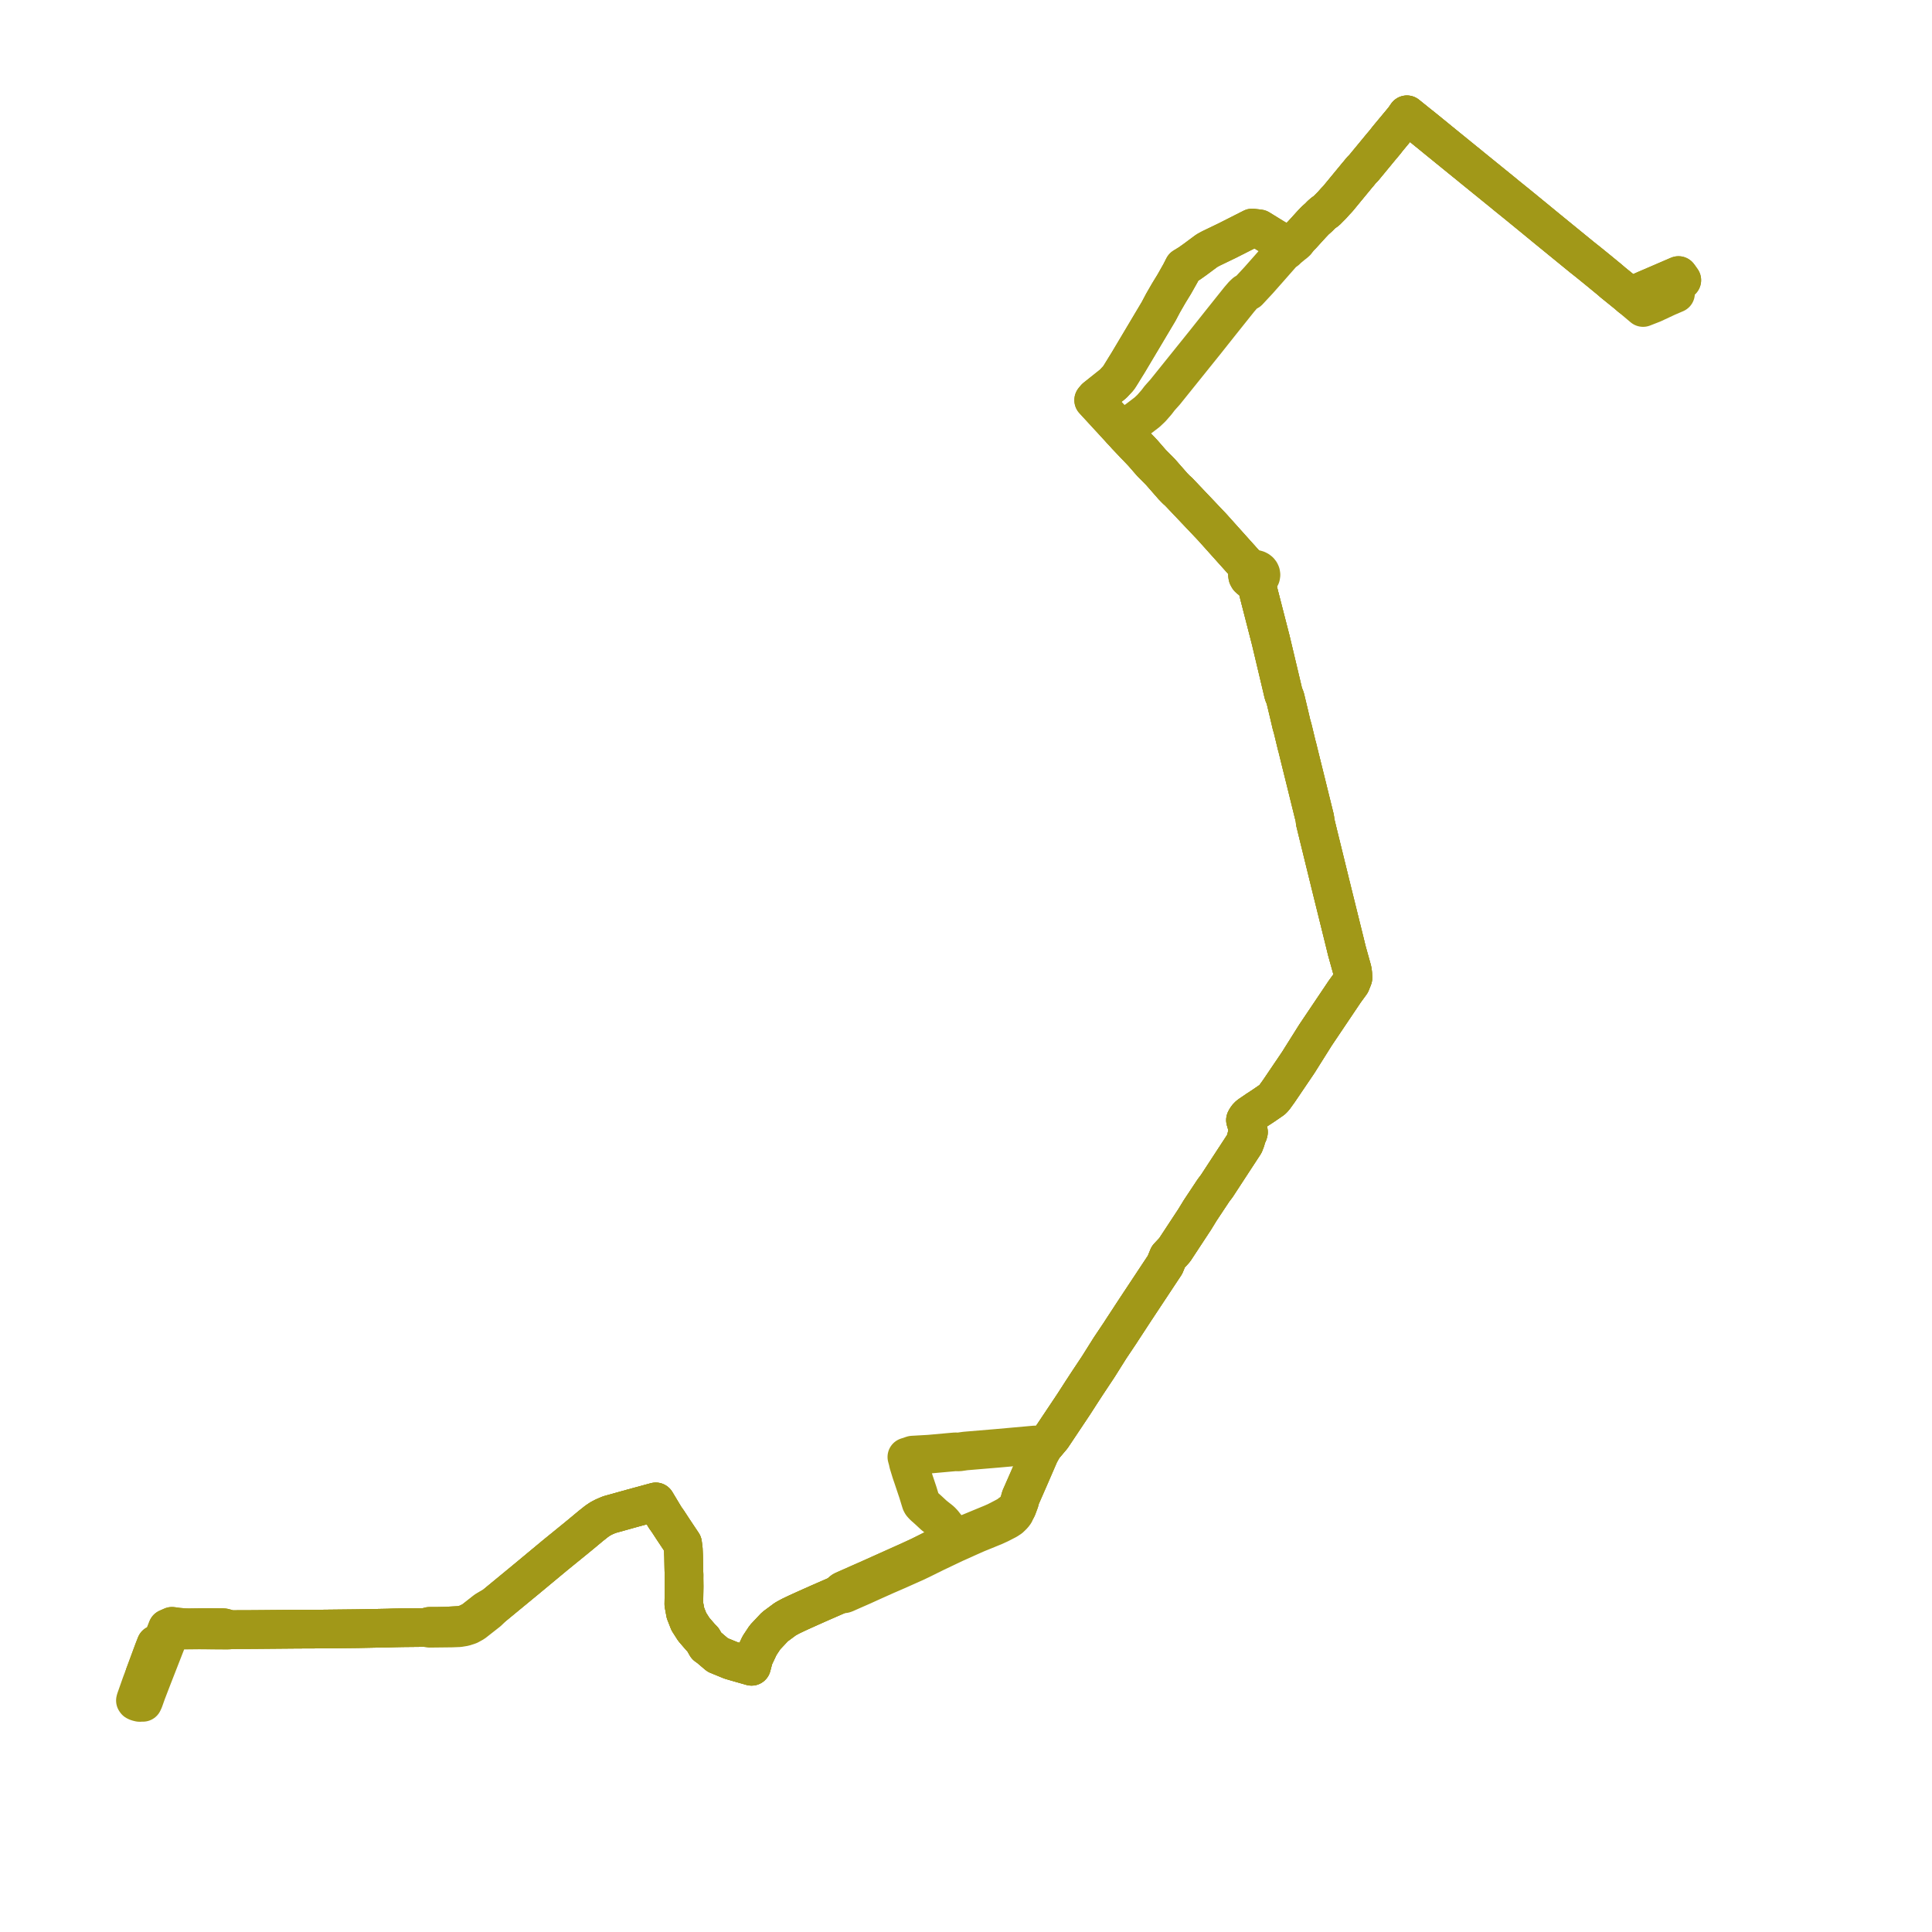     
<svg width="336.621" height="336.621" version="1.1"
     xmlns="http://www.w3.org/2000/svg">

  <title>Plan de ligne</title>
  <desc>Du 2021-04-12 au 9999-01-01</desc>

<path d='M 25.022 292.255 L 24.592 293.403 L 23.632 296.126 L 23.592 296.29 L 23.673 296.408 L 23.813 296.48 L 23.906 296.515 L 24.03 296.553 L 24.299 296.621 L 24.532 296.619 L 24.71 296.586 L 24.904 296.609 L 25.07 296.251 L 25.147 296.035 L 25.546 294.91 L 26.518 292.385 L 28.61 287.026 L 28.715 286.757 L 29.025 285.971 L 29.187 285.561 L 29.457 284.848 L 29.78 283.913 L 30.393 284.01 L 30.707 284.039 L 32.019 284.022 L 33.225 284.01 L 34.666 283.994 L 35.073 283.997 L 35.868 284.003 L 36.504 284.012 L 37.107 284.021 L 39.642 284.038 L 39.87 284.01 L 39.985 283.979 L 40.091 283.937 L 44.104 283.923 L 51.123 283.862 L 51.304 283.86 L 51.764 283.855 L 52.706 283.852 L 55.927 283.839 L 57.973 283.817 L 62.352 283.768 L 67.633 283.665 L 68.766 283.631 L 70.069 283.605 L 74.064 283.563 L 74.842 283.7 L 78.689 283.657 L 79.983 283.606 L 80.889 283.457 L 81.757 283.169 L 82.536 282.738 L 84.67 281.064 L 85.029 280.782 L 86.096 279.759 L 91.3 275.472 L 91.897 274.98 L 92.484 274.492 L 96.145 271.451 L 96.708 270.982 L 98.021 269.915 L 99.519 268.697 L 100.262 268.093 L 101.227 267.301 L 102.378 266.343 L 102.913 265.897 L 103.665 265.301 L 103.976 265.054 L 104.612 264.629 L 105.24 264.298 L 106.163 263.905 L 108.518 263.249 L 109.414 262.999 L 110.309 262.75 L 113.565 261.866 L 113.752 261.815 L 114.019 261.743 L 114.259 261.678 L 114.552 262.167 L 115.879 264.378 L 116.397 265.111 L 116.581 265.393 L 117.267 266.446 L 118.928 268.935 L 119.055 269.898 L 119.107 271.152 L 119.154 273.607 L 119.185 274.413 L 119.18 275.038 L 119.196 276.436 L 119.19 276.826 L 119.147 279.51 L 119.429 281.037 L 120.019 282.542 L 120.882 283.892 L 122.041 285.237 L 122.48 285.684 L 123.099 286.769 L 123.545 287.081 L 125.039 288.351 L 127.287 289.272 L 128.01 289.49 L 129.355 289.873 L 130.457 290.187 L 130.948 290.327 L 131.172 289.479 L 131.346 288.82 L 131.534 288.422 L 132.337 286.718 L 133.301 285.264 L 135.016 283.443 L 136.781 282.135 L 137.013 281.993 L 137.529 281.714 L 137.799 281.57 L 138.907 281.041 L 139.798 280.635 L 140.133 280.484 L 141.43 279.903 L 142.867 279.263 L 144.233 278.668 L 144.61 278.503 L 144.925 278.366 L 145.477 278.123 L 145.621 278.065 L 145.719 278.024 L 146.461 277.659 L 146.697 277.696 L 146.891 277.698 L 147.072 277.697 L 147.254 277.64 L 148.209 277.215 L 150.267 276.312 L 151.371 275.81 L 152.164 275.45 L 154.356 274.468 L 156.365 273.598 L 158.774 272.521 L 159.376 272.255 L 160.511 271.717 L 161.814 271.07 L 162.843 270.561 L 165.774 269.165 L 166.316 268.905 L 167.386 268.431 L 168.803 267.79 L 170.173 267.182 L 171.62 266.595 L 173.291 265.91 L 174.196 265.494 L 175.471 264.836 L 175.995 264.49 L 176.537 263.96 L 176.775 263.639 L 176.908 263.293 L 177.212 262.743 L 177.637 261.6 L 177.821 260.912 L 178.576 259.192 L 179.428 257.246 L 179.989 255.952 L 180.315 255.199 L 180.84 253.985 L 181.122 253.333 L 181.246 253.107 L 181.793 252.111 L 183.295 250.329 L 187.057 244.694 L 188.574 242.339 L 188.941 241.781 L 189.327 241.185 L 191.331 238.166 L 193.43 234.829 L 193.682 234.455 L 195.07 232.383 L 195.704 231.408 L 195.951 231.033 L 197.238 229.064 L 197.803 228.199 L 201.045 223.3 L 202.984 220.37 L 203.559 218.968 L 204.361 218.114 L 204.668 217.771 L 208.167 212.448 L 208.611 211.723 L 209.116 210.897 L 210.833 208.308 L 211.433 207.403 L 212 206.656 L 216.795 199.316 L 217.047 198.655 L 217.167 198.202 L 217.208 198.04 L 217.249 197.895 L 217.459 197.499 L 217.527 197.255 L 217.478 196.94 L 217.26 196.082 L 217.184 195.773 L 217.003 195.16 L 217.138 194.918 L 217.202 194.82 L 217.27 194.716 L 217.448 194.506 L 217.688 194.295 L 219.041 193.371 L 219.935 192.789 L 220.124 192.661 L 220.543 192.377 L 221.655 191.611 L 221.995 191.261 L 222.834 190.096 L 225.062 186.807 L 226.174 185.165 L 229.218 180.324 L 229.454 179.973 L 234.302 172.763 L 235.358 171.311 L 235.727 170.389 L 235.696 169.632 L 235.612 169.041 L 235.29 167.885 L 234.811 166.166 L 234.667 165.647 L 234.33 164.257 L 234.205 163.754 L 231.754 153.844 L 231.493 152.772 L 230.753 149.752 L 230.195 147.478 L 229.89 146.236 L 229.744 145.642 L 229.145 143.173 L 229.106 142.653 L 228.132 138.712 L 227.55 136.348 L 226.466 131.976 L 226.231 131.015 L 226.046 130.261 L 225.915 129.784 L 225.749 129.095 L 225.346 127.42 L 225.214 126.887 L 225.021 126.219 L 224.598 124.411 L 223.927 121.613 L 223.621 120.871 L 223.416 119.981 L 221.416 111.556 L 221.05 110.134 L 220.758 108.998 L 219.732 105.005 L 219.394 103.69 L 218.97 101.959 L 218.715 101.126 L 219.038 101.041 L 219.318 100.884 L 219.417 100.784 L 219.533 100.667 L 219.666 100.408 L 219.706 100.15 L 219.669 99.912 L 219.576 99.707 L 219.431 99.525 L 219.242 99.374 L 219.017 99.262 L 218.768 99.193 L 218.507 99.173 L 218.29 99.192 L 218.105 99.22 L 217.92 99.267 L 217.286 98.621 L 211.16 91.793 L 210.647 91.253 L 207.707 88.153 L 205.346 85.665 L 204.928 85.295 L 204.354 84.704 L 202.171 82.207 L 200.672 80.702 L 199.12 78.918 L 198.528 78.294 L 197.624 77.36 L 197.047 76.743 L 196.317 75.976 L 196.181 75.832 L 196.091 75.721 L 195.401 74.978 L 195.883 74.713 L 198.183 73.1 L 199.856 71.827 L 200.135 71.563 L 200.613 71.111 L 201.511 70.083 L 201.594 69.973 L 201.757 69.758 L 201.872 69.606 L 202.011 69.422 L 202.304 69.087 L 202.577 68.784 L 202.985 68.329 L 203.399 67.814 L 208.933 60.932 L 210.004 59.6 L 210.816 58.577 L 211.12 58.193 L 211.793 57.346 L 212.424 56.55 L 212.631 56.29 L 213.157 55.631 L 213.661 54.999 L 213.727 54.916 L 214.039 54.525 L 214.37 54.11 L 215.932 52.157 L 216.579 51.407 L 216.976 51.031 L 217.527 50.727 L 219.299 48.822 L 219.875 48.17 L 220.011 48.017 L 220.436 47.535 L 221.051 46.84 L 221.622 46.19 L 223.534 44.014 L 224.121 43.597 L 224.305 43.394 L 225.271 42.592 L 225.576 42.364 L 225.853 42.117 L 226.414 41.345 L 226.851 40.916 L 228.483 39.12 L 229.132 38.434 L 229.839 37.805 L 230.122 37.499 L 230.561 37.11 L 231.127 36.707 L 231.499 36.326 L 232.113 35.709 L 232.664 35.087 L 232.979 34.757 L 233.158 34.56 L 235.433 31.797 L 236.537 30.456 L 236.771 30.191 L 236.86 30.073 L 237.161 29.701 L 237.604 29.248 L 237.735 29.091 L 240.665 25.536 L 240.986 25.16 L 241.349 24.724 L 241.794 24.15 L 242.648 23.121 L 244.545 20.838 L 244.648 20.707 L 245.134 20 L 245.711 20.465 L 245.847 20.575 L 246.083 20.765 L 247.091 21.577 L 247.692 22.05 L 249.481 23.501 L 250.781 24.564 L 254.906 27.918 L 255.141 28.108 L 255.308 28.244 L 255.738 28.584 L 256.354 29.095 L 256.455 29.177 L 256.761 29.425 L 261.897 33.592 L 262.498 34.09 L 264.382 35.611 L 267.519 38.176 L 269.063 39.446 L 269.728 39.991 L 275.655 44.829 L 275.989 45.092 L 276.668 45.63 L 277.607 46.391 L 278.38 47.019 L 279.99 48.342 L 280.286 48.584 L 280.409 48.686 L 280.527 48.788 L 281.023 49.217 L 283.252 51.019 L 283.374 51.117 L 283.55 51.256 L 284.073 51.722 L 286.279 53.581 L 287.27 53.193 L 287.386 53.148 L 288.022 52.899 L 290.186 51.887 L 290.415 51.779 L 291.935 51.126' fill='transparent' stroke='#a19818' stroke-linecap='round' stroke-linejoin='round' stroke-width='6.732'/><path d='M 293.029 48.815 L 292.686 48.33 L 292.582 48.183 L 292.449 48.006 L 288.977 49.502 L 288.708 49.618 L 287.441 50.163 L 287.269 50.237 L 287.132 50.296 L 286.748 50.46 L 285.726 50.917 L 285.253 51.127 L 285.167 51.166 L 285.076 51.207 L 284.956 51.26 L 284.728 51.38 L 284.073 51.722 L 283.55 51.256 L 283.374 51.117 L 283.252 51.019 L 281.023 49.217 L 280.527 48.788 L 280.409 48.686 L 280.286 48.584 L 279.99 48.342 L 278.38 47.019 L 277.607 46.391 L 276.668 45.63 L 275.655 44.829 L 269.728 39.991 L 269.063 39.446 L 267.519 38.176 L 265.829 36.794 L 264.382 35.611 L 262.498 34.09 L 261.897 33.592 L 256.761 29.425 L 256.455 29.177 L 256.354 29.095 L 255.738 28.584 L 255.308 28.244 L 255.141 28.108 L 254.906 27.918 L 250.781 24.564 L 249.481 23.501 L 247.692 22.05 L 247.091 21.577 L 246.083 20.765 L 245.847 20.575 L 245.711 20.465 L 245.134 20 L 244.648 20.707 L 244.545 20.838 L 242.648 23.121 L 241.794 24.15 L 241.349 24.724 L 240.986 25.16 L 240.665 25.536 L 237.735 29.091 L 237.604 29.248 L 237.161 29.701 L 236.86 30.073 L 236.771 30.191 L 236.537 30.456 L 233.158 34.56 L 232.979 34.757 L 232.664 35.087 L 232.113 35.709 L 231.499 36.326 L 231.127 36.707 L 230.561 37.11 L 230.122 37.499 L 229.839 37.805 L 229.132 38.434 L 228.483 39.12 L 226.851 40.916 L 226.414 41.345 L 225.777 41.777 L 225.357 42.074 L 225.05 42.242 L 224.807 42.344 L 224.456 42.372 L 224.182 42.38 L 223.882 42.351 L 223.718 42.32 L 223.493 42.277 L 223.11 42.116 L 221.691 41.274 L 221.055 40.878 L 219.413 39.868 L 218.183 39.718 L 217.898 39.863 L 217.84 39.892 L 217.705 39.96 L 213.822 41.929 L 211.736 42.933 L 211.155 43.212 L 210.986 43.294 L 210.437 43.592 L 210.2 43.737 L 208.889 44.711 L 208.515 44.989 L 208.204 45.219 L 207.674 45.596 L 207.545 45.687 L 207.25 45.896 L 206.224 46.524 L 205.686 47.583 L 204.607 49.495 L 204.361 49.897 L 204.109 50.307 L 203.635 51.082 L 203.074 52.055 L 202.641 52.805 L 202.407 53.248 L 202.01 54.001 L 201.887 54.235 L 198.577 59.795 L 196.499 63.285 L 196.112 63.901 L 195.738 64.512 L 195.553 64.813 L 195.463 64.961 L 195.096 65.55 L 194.851 65.911 L 194.669 66.106 L 193.947 66.882 L 192.044 68.397 L 190.881 69.323 L 190.552 69.718 L 194.676 74.197 L 194.903 74.445 L 194.985 74.533 L 195.039 74.592 L 195.235 74.806 L 195.356 74.932 L 195.401 74.978 L 196.091 75.721 L 196.181 75.832 L 196.317 75.976 L 197.047 76.743 L 197.624 77.36 L 198.528 78.294 L 199.12 78.918 L 199.892 79.806 L 200.672 80.702 L 202.171 82.207 L 204.354 84.704 L 204.928 85.295 L 205.346 85.665 L 207.707 88.153 L 211.16 91.793 L 215.074 96.156 L 217.286 98.621 L 217.92 99.267 L 217.824 99.324 L 217.727 99.4 L 217.642 99.478 L 217.564 99.575 L 217.46 99.736 L 217.376 99.943 L 217.348 100.16 L 217.398 100.439 L 217.541 100.694 L 217.765 100.905 L 218.052 101.055 L 218.377 101.13 L 218.715 101.126 L 218.97 101.959 L 219.394 103.69 L 220.062 106.286 L 220.758 108.998 L 221.05 110.134 L 221.416 111.556 L 223.416 119.981 L 223.621 120.871 L 223.927 121.613 L 224.598 124.411 L 225.021 126.219 L 225.214 126.887 L 225.346 127.42 L 225.915 129.784 L 226.046 130.261 L 226.231 131.015 L 226.466 131.976 L 227.55 136.348 L 228.132 138.712 L 228.783 141.35 L 229.106 142.653 L 229.145 143.173 L 229.744 145.642 L 229.89 146.236 L 230.195 147.478 L 230.753 149.752 L 231.493 152.772 L 231.754 153.844 L 234.205 163.754 L 234.33 164.257 L 234.667 165.647 L 234.811 166.166 L 235.29 167.885 L 235.612 169.041 L 235.696 169.632 L 235.727 170.389 L 235.358 171.311 L 234.302 172.763 L 231.314 177.208 L 229.454 179.973 L 229.218 180.324 L 226.174 185.165 L 224.427 187.744 L 222.834 190.096 L 221.995 191.261 L 221.655 191.611 L 220.543 192.377 L 220.124 192.661 L 219.935 192.789 L 219.041 193.371 L 217.688 194.295 L 217.448 194.506 L 217.27 194.716 L 217.202 194.82 L 217.138 194.918 L 217.003 195.16 L 217.184 195.773 L 217.26 196.082 L 217.478 196.94 L 217.527 197.255 L 217.459 197.499 L 217.249 197.895 L 217.208 198.04 L 217.167 198.202 L 217.047 198.655 L 216.795 199.316 L 212.765 205.485 L 212 206.656 L 211.433 207.403 L 209.116 210.897 L 208.611 211.723 L 208.167 212.448 L 204.668 217.771 L 204.361 218.114 L 203.559 218.968 L 202.984 220.37 L 199.251 226.011 L 197.803 228.199 L 197.238 229.064 L 195.951 231.033 L 195.704 231.408 L 195.07 232.383 L 193.682 234.455 L 193.43 234.829 L 191.331 238.166 L 189.327 241.185 L 188.941 241.781 L 188.574 242.339 L 187.057 244.694 L 184.745 248.157 L 183.295 250.329 L 181.793 252.111 L 180.295 251.763 L 176.335 252.118 L 173.694 252.354 L 173.343 252.383 L 168.193 252.815 L 167.075 252.975 L 166.424 252.959 L 165.722 253.019 L 161.953 253.36 L 160.983 253.416 L 160.093 253.466 L 158.991 253.53 L 158.005 253.857 L 158.146 254.371 L 158.21 254.614 L 158.269 254.94 L 158.579 255.951 L 158.771 256.577 L 159.067 257.438 L 159.396 258.424 L 159.921 259.991 L 159.982 260.188 L 160.296 261.216 L 160.472 261.782 L 160.595 262.011 L 160.773 262.214 L 160.985 262.434 L 161.441 262.835 L 161.803 263.163 L 162.717 264.011 L 163.949 264.989 L 164.327 265.388 L 165.51 266.902 L 165.664 267.21 L 165.99 267.894 L 166.166 268.219 L 165.349 268.589 L 164.089 269.223 L 163.22 269.664 L 162.446 270.057 L 161.439 270.561 L 160.222 271.166 L 158.443 271.987 L 151.648 275.036 L 151.059 275.301 L 149.938 275.792 L 147.498 276.874 L 146.917 277.132 L 146.794 277.211 L 146.656 277.324 L 146.583 277.434 L 146.461 277.659 L 145.719 278.024 L 145.621 278.065 L 145.477 278.123 L 144.925 278.366 L 144.61 278.503 L 144.233 278.668 L 142.867 279.263 L 141.43 279.903 L 140.503 280.318 L 140.133 280.484 L 139.798 280.635 L 138.907 281.041 L 137.799 281.57 L 137.529 281.714 L 137.013 281.993 L 136.781 282.135 L 135.016 283.443 L 133.301 285.264 L 132.337 286.718 L 131.534 288.422 L 131.346 288.82 L 131.172 289.479 L 130.948 290.327 L 130.457 290.187 L 128.01 289.49 L 127.287 289.272 L 125.039 288.351 L 123.545 287.081 L 123.099 286.769 L 122.48 285.684 L 122.041 285.237 L 120.882 283.892 L 120.019 282.542 L 119.429 281.037 L 119.147 279.51 L 119.19 276.826 L 119.196 276.436 L 119.18 275.038 L 119.185 274.413 L 119.154 273.607 L 119.107 271.152 L 119.055 269.898 L 118.928 268.935 L 117.267 266.446 L 116.581 265.393 L 116.397 265.111 L 115.879 264.378 L 114.552 262.167 L 114.259 261.678 L 114.019 261.743 L 113.752 261.815 L 113.565 261.866 L 110.309 262.75 L 109.414 262.999 L 108.518 263.249 L 106.163 263.905 L 105.24 264.298 L 104.612 264.629 L 103.976 265.054 L 103.665 265.301 L 102.913 265.897 L 102.378 266.343 L 101.227 267.301 L 100.262 268.093 L 99.519 268.697 L 98.021 269.915 L 96.708 270.982 L 96.145 271.451 L 92.484 274.492 L 91.897 274.98 L 91.3 275.472 L 86.096 279.759 L 85.434 280.132 L 84.655 280.594 L 84.369 280.818 L 83.025 281.87 L 82.371 282.382 L 81.22 282.951 L 80.303 283.174 L 77.994 283.316 L 76.336 283.35 L 74.858 283.358 L 74.064 283.563 L 70.069 283.605 L 68.766 283.631 L 67.633 283.665 L 62.352 283.768 L 60.73 283.786 L 55.927 283.839 L 52.706 283.852 L 51.764 283.855 L 51.304 283.86 L 51.123 283.862 L 44.104 283.923 L 40.091 283.937 L 39.383 283.719 L 39.11 283.638 L 38.987 283.608 L 38.863 283.591 L 37.497 283.577 L 36.987 283.573 L 36.497 283.573 L 35.68 283.575 L 34.508 283.591 L 33.614 283.604 L 33.004 283.613 L 32.686 283.61 L 32.348 283.6 L 32.023 283.588 L 31.109 283.507 L 30.884 283.483 L 30.587 283.44 L 29.969 283.358 L 29.174 283.709 L 28.654 285.041 L 28.553 285.392 L 28.494 285.558 L 28.267 286.197 L 28.187 286.422 L 27.807 286.424 L 27.622 286.445 L 27.388 286.469 L 27.169 286.518 L 26.75 287.593 L 25.517 290.928 L 25.313 291.478 L 25.227 291.707' fill='transparent' stroke='#a19818' stroke-linecap='round' stroke-linejoin='round' stroke-width='6.732'/><path d='M 293.029 48.815 L 292.686 48.33 L 292.582 48.183 L 292.449 48.006 L 288.977 49.502 L 288.708 49.618 L 287.441 50.163 L 287.269 50.237 L 287.132 50.296 L 286.748 50.46 L 285.726 50.917 L 285.253 51.127 L 285.167 51.166 L 285.076 51.207 L 284.956 51.26 L 284.728 51.38 L 284.073 51.722 L 283.55 51.256 L 283.374 51.117 L 283.252 51.019 L 281.023 49.217 L 280.527 48.788 L 280.409 48.686 L 280.286 48.584 L 279.99 48.342 L 278.38 47.019 L 277.607 46.391 L 276.668 45.63 L 275.655 44.829 L 269.728 39.991 L 269.063 39.446 L 267.519 38.176 L 265.829 36.794 L 264.382 35.611 L 262.498 34.09 L 261.897 33.592 L 256.761 29.425 L 256.455 29.177 L 256.354 29.095 L 255.738 28.584 L 255.308 28.244 L 255.141 28.108 L 254.906 27.918 L 250.781 24.564 L 249.481 23.501 L 247.692 22.05 L 247.091 21.577 L 246.083 20.765 L 245.847 20.575 L 245.711 20.465 L 245.134 20 L 244.648 20.707 L 244.545 20.838 L 242.648 23.121 L 241.794 24.15 L 241.349 24.724 L 240.986 25.16 L 240.665 25.536 L 237.735 29.091 L 237.604 29.248 L 237.161 29.701 L 236.86 30.073 L 236.771 30.191 L 236.537 30.456 L 233.158 34.56 L 232.979 34.757 L 232.664 35.087 L 232.113 35.709 L 231.499 36.326 L 231.127 36.707 L 230.561 37.11 L 230.122 37.499 L 229.839 37.805 L 229.132 38.434 L 228.483 39.12 L 226.851 40.916 L 226.414 41.345 L 225.777 41.777 L 225.357 42.074 L 225.05 42.242 L 224.807 42.344 L 224.456 42.372 L 224.182 42.38 L 223.882 42.351 L 223.718 42.32 L 223.493 42.277 L 223.11 42.116 L 221.691 41.274 L 221.055 40.878 L 219.413 39.868 L 218.183 39.718 L 217.898 39.863 L 217.84 39.892 L 217.705 39.96 L 213.822 41.929 L 211.736 42.933 L 211.155 43.212 L 210.986 43.294 L 210.437 43.592 L 210.2 43.737 L 208.889 44.711 L 208.515 44.989 L 208.204 45.219 L 207.674 45.596 L 207.545 45.687 L 207.25 45.896 L 206.224 46.524 L 205.686 47.583 L 204.607 49.495 L 204.361 49.897 L 204.109 50.307 L 203.635 51.082 L 203.074 52.055 L 202.641 52.805 L 202.407 53.248 L 202.01 54.001 L 201.887 54.235 L 198.577 59.795 L 196.499 63.285 L 196.112 63.901 L 195.738 64.512 L 195.553 64.813 L 195.463 64.961 L 195.096 65.55 L 194.851 65.911 L 194.669 66.106 L 193.947 66.882 L 192.044 68.397 L 190.881 69.323 L 190.552 69.718 L 194.676 74.197 L 194.903 74.445 L 194.985 74.533 L 195.039 74.592 L 195.235 74.806 L 195.356 74.932 L 195.401 74.978 L 196.091 75.721 L 196.181 75.832 L 196.317 75.976 L 197.047 76.743 L 197.624 77.36 L 198.528 78.294 L 199.12 78.918 L 199.892 79.806 L 200.672 80.702 L 202.171 82.207 L 204.354 84.704 L 204.928 85.295 L 205.346 85.665 L 207.707 88.153 L 211.16 91.793 L 215.074 96.156 L 217.286 98.621 L 217.92 99.267 L 217.824 99.324 L 217.727 99.4 L 217.642 99.478 L 217.564 99.575 L 217.46 99.736 L 217.376 99.943 L 217.348 100.16 L 217.398 100.439 L 217.541 100.694 L 217.765 100.905 L 218.052 101.055 L 218.377 101.13 L 218.715 101.126 L 218.97 101.959 L 219.394 103.69 L 220.062 106.286 L 220.758 108.998 L 221.05 110.134 L 221.416 111.556 L 223.416 119.981 L 223.621 120.871 L 223.927 121.613 L 224.598 124.411 L 225.021 126.219 L 225.214 126.887 L 225.346 127.42 L 225.915 129.784 L 226.046 130.261 L 226.231 131.015 L 226.466 131.976 L 227.55 136.348 L 228.132 138.712 L 228.783 141.35 L 229.106 142.653 L 229.145 143.173 L 229.744 145.642 L 229.89 146.236 L 230.195 147.478 L 230.753 149.752 L 231.493 152.772 L 231.754 153.844 L 234.205 163.754 L 234.33 164.257 L 234.667 165.647 L 234.811 166.166 L 235.29 167.885 L 235.612 169.041 L 235.696 169.632 L 235.727 170.389 L 235.358 171.311 L 234.302 172.763 L 231.314 177.208 L 229.454 179.973 L 229.218 180.324 L 226.174 185.165 L 224.427 187.744 L 222.834 190.096 L 221.995 191.261 L 221.655 191.611 L 220.543 192.377 L 220.124 192.661 L 219.935 192.789 L 219.041 193.371 L 217.688 194.295 L 217.448 194.506 L 217.27 194.716 L 217.202 194.82 L 217.138 194.918 L 217.003 195.16 L 217.184 195.773 L 217.26 196.082 L 217.478 196.94 L 217.527 197.255 L 217.459 197.499 L 217.249 197.895 L 217.208 198.04 L 217.167 198.202 L 217.047 198.655 L 216.795 199.316 L 212.765 205.485 L 212 206.656 L 211.433 207.403 L 209.116 210.897 L 208.611 211.723 L 208.167 212.448 L 204.668 217.771 L 204.361 218.114 L 203.559 218.968 L 202.984 220.37 L 199.251 226.011 L 197.803 228.199 L 197.238 229.064 L 195.951 231.033 L 195.704 231.408 L 195.07 232.383 L 193.682 234.455 L 193.43 234.829 L 191.331 238.166 L 189.327 241.185 L 188.941 241.781 L 188.574 242.339 L 187.057 244.694 L 184.745 248.157 L 183.295 250.329 L 181.793 252.111 L 181.122 253.333 L 180.84 253.985 L 179.989 255.952 L 179.428 257.246 L 178.576 259.192 L 177.821 260.912 L 177.637 261.6 L 177.212 262.743 L 176.908 263.293 L 176.522 263.412 L 176.165 263.612 L 175.705 263.985 L 175.096 264.32 L 174.227 264.776 L 173.557 265.117 L 172.861 265.426 L 171.505 265.985 L 171.007 266.19 L 167.028 267.841 L 166.166 268.219 L 165.349 268.589 L 164.089 269.223 L 163.22 269.664 L 162.446 270.057 L 161.439 270.561 L 160.222 271.166 L 158.443 271.987 L 151.648 275.036 L 151.059 275.301 L 149.938 275.792 L 147.498 276.874 L 146.917 277.132 L 146.794 277.211 L 146.656 277.324 L 146.583 277.434 L 146.461 277.659 L 145.719 278.024 L 145.621 278.065 L 145.477 278.123 L 144.925 278.366 L 144.61 278.503 L 144.233 278.668 L 142.867 279.263 L 141.43 279.903 L 140.503 280.318 L 140.133 280.484 L 139.798 280.635 L 138.907 281.041 L 137.799 281.57 L 137.529 281.714 L 137.013 281.993 L 136.781 282.135 L 135.016 283.443 L 133.301 285.264 L 132.337 286.718 L 131.534 288.422 L 131.346 288.82 L 131.172 289.479 L 130.948 290.327 L 130.457 290.187 L 128.01 289.49 L 127.287 289.272 L 125.039 288.351 L 123.545 287.081 L 123.099 286.769 L 122.48 285.684 L 122.041 285.237 L 120.882 283.892 L 120.019 282.542 L 119.429 281.037 L 119.147 279.51 L 119.19 276.826 L 119.196 276.436 L 119.18 275.038 L 119.185 274.413 L 119.154 273.607 L 119.107 271.152 L 119.055 269.898 L 118.928 268.935 L 117.267 266.446 L 116.581 265.393 L 116.397 265.111 L 115.879 264.378 L 114.552 262.167 L 114.259 261.678 L 114.019 261.743 L 113.752 261.815 L 113.565 261.866 L 110.309 262.75 L 109.414 262.999 L 108.518 263.249 L 106.163 263.905 L 105.24 264.298 L 104.612 264.629 L 103.976 265.054 L 103.665 265.301 L 102.913 265.897 L 102.378 266.343 L 101.227 267.301 L 100.262 268.093 L 99.519 268.697 L 98.021 269.915 L 96.708 270.982 L 96.145 271.451 L 92.484 274.492 L 91.897 274.98 L 91.3 275.472 L 86.096 279.759 L 85.434 280.132 L 84.655 280.594 L 84.369 280.818 L 83.025 281.87 L 82.371 282.382 L 81.22 282.951 L 80.303 283.174 L 77.994 283.316 L 76.336 283.35 L 74.858 283.358 L 74.064 283.563 L 70.069 283.605 L 68.766 283.631 L 67.633 283.665 L 62.352 283.768 L 60.73 283.786 L 55.927 283.839 L 52.706 283.852 L 51.764 283.855 L 51.304 283.86 L 51.123 283.862 L 44.104 283.923 L 40.091 283.937 L 39.383 283.719 L 39.11 283.638 L 38.987 283.608 L 38.863 283.591 L 37.497 283.577 L 36.987 283.573 L 36.497 283.573 L 35.68 283.575 L 34.508 283.591 L 33.614 283.604 L 33.004 283.613 L 32.686 283.61 L 32.348 283.6 L 32.023 283.588 L 31.109 283.507 L 30.884 283.483 L 30.587 283.44 L 29.969 283.358 L 29.174 283.709 L 28.654 285.041 L 28.553 285.392 L 28.494 285.558 L 28.267 286.197 L 28.187 286.422 L 27.807 286.424 L 27.622 286.445 L 27.388 286.469 L 27.169 286.518 L 26.75 287.593 L 25.517 290.928 L 25.313 291.478 L 25.227 291.707' fill='transparent' stroke='#a19818' stroke-linecap='round' stroke-linejoin='round' stroke-width='6.732'/>
</svg>
